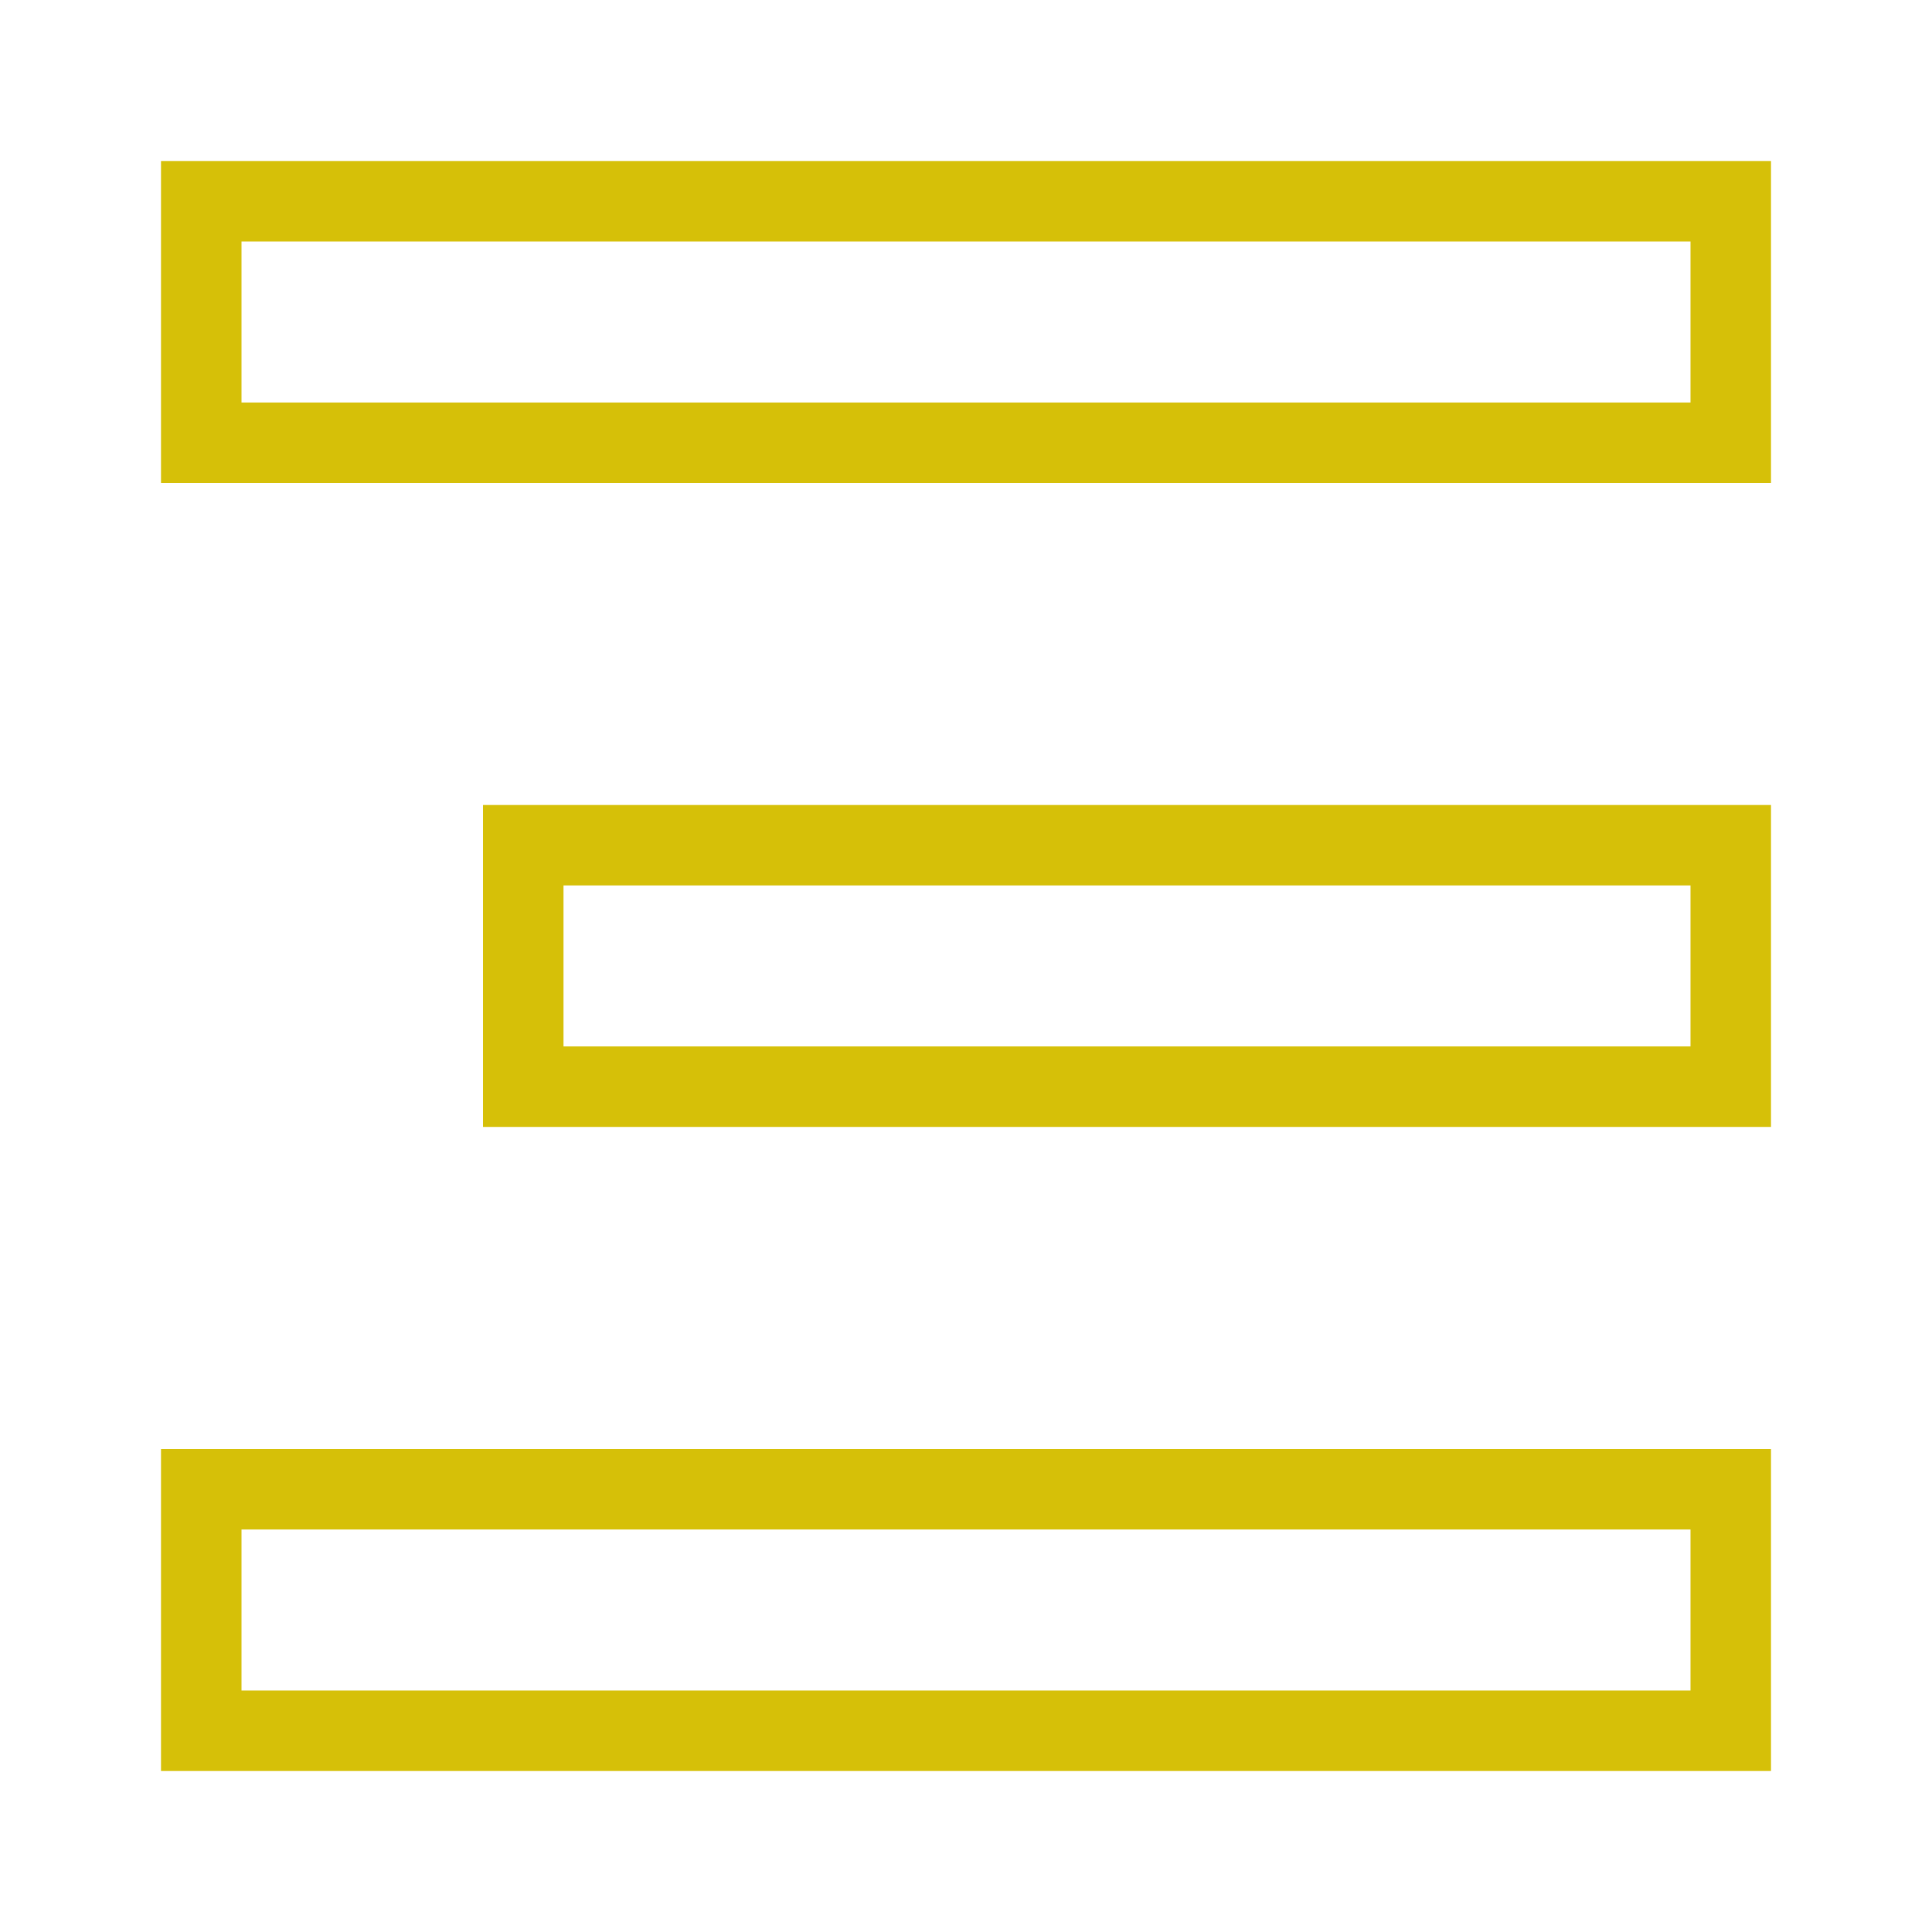 <svg width="24" height="24" viewBox="0 0 24 24" fill="none" xmlns="http://www.w3.org/2000/svg">
<path fill-rule="evenodd" clip-rule="evenodd" d="M21 3H3V5H21V3ZM2 2V6H22V2H2ZM21 19H3V21H21V19ZM2 18V22H22V18H2ZM7 10.999H21V12.999H7V10.999ZM6 13.999V10H22V13.999H6Z" fill="#D6C008"/>
</svg>
